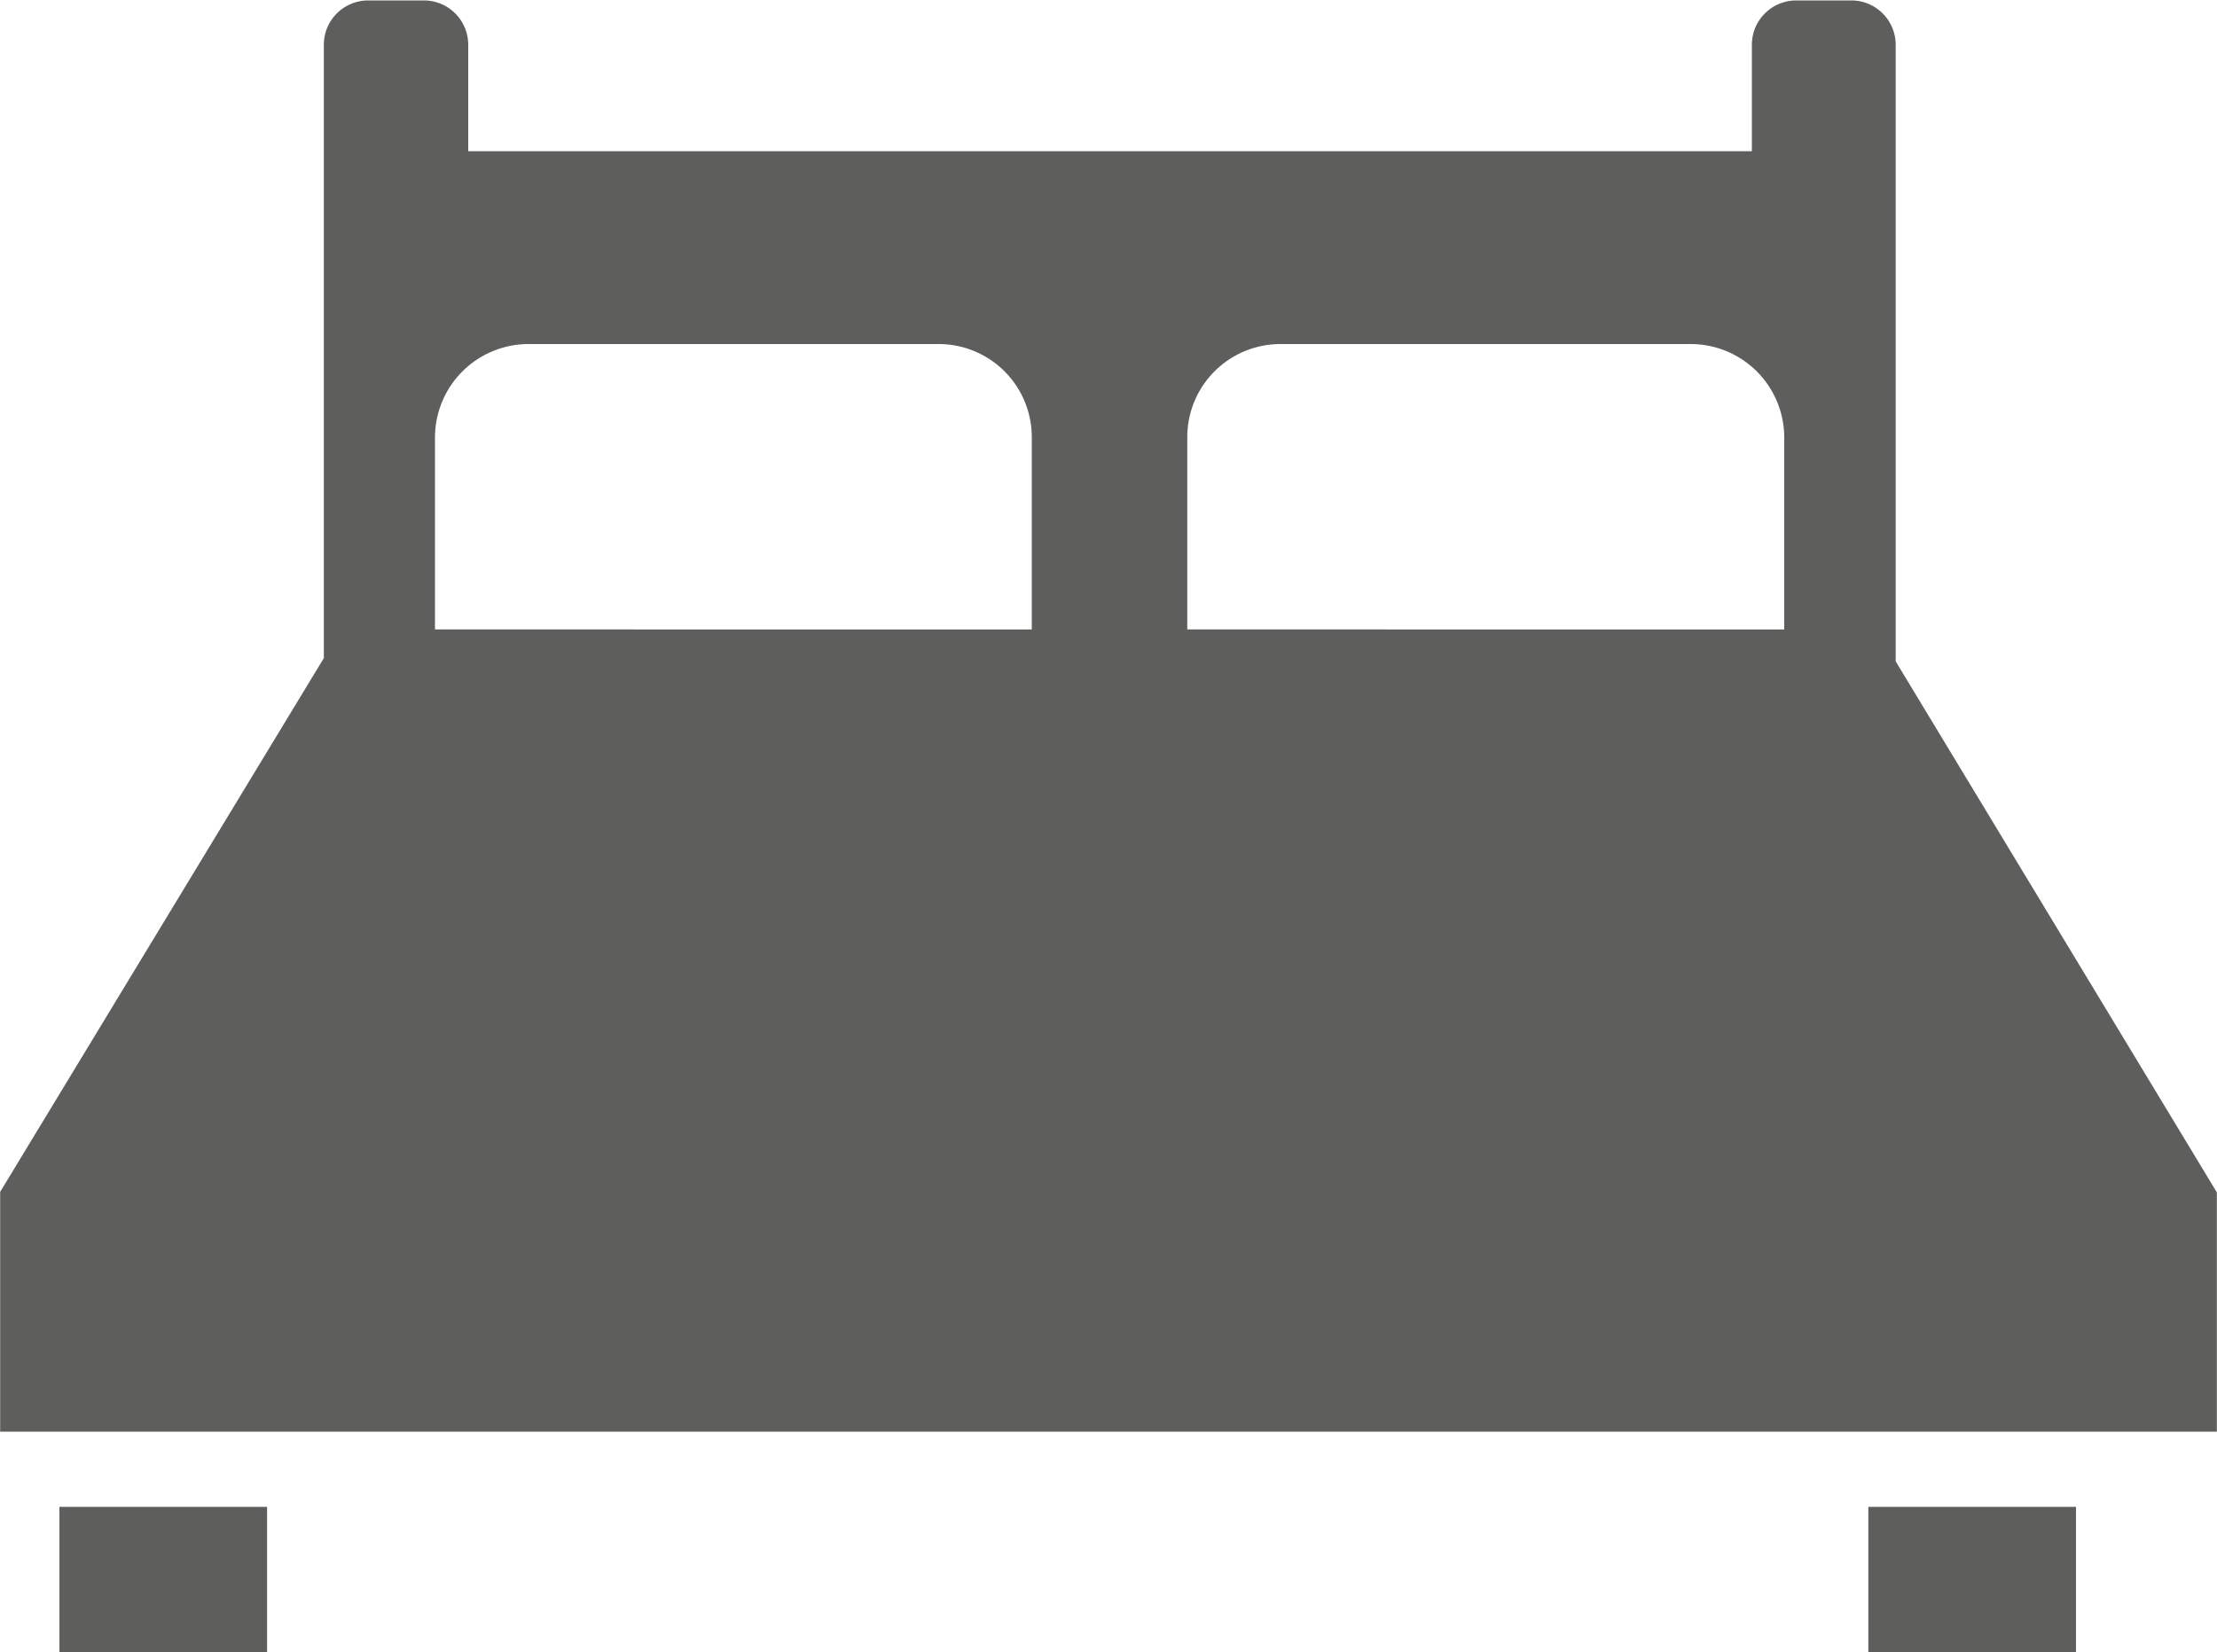 <svg id="Ebene_1" data-name="Ebene 1" xmlns="http://www.w3.org/2000/svg" xmlns:xlink="http://www.w3.org/1999/xlink" viewBox="0 0 150 111.79"><defs><style>.cls-1{fill:none;}.cls-2{clip-path:url(#clip-path);}.cls-3{fill:#5e5e5d;}</style><clipPath id="clip-path" transform="translate(-0.01 -22.13)"><rect class="cls-1" x="0.02" y="22.13" width="150" height="111.79"/></clipPath></defs><title>bed</title><g class="cls-2"><path class="cls-3" d="M35.75,45.41H63.52a6.3,6.3,0,0,1,6.3,6.31v13H29.44v-13a6.33,6.33,0,0,1,6.31-6.31m44.59,6.31a6.3,6.3,0,0,1,6.31-6.31h27.76a6.33,6.33,0,0,1,6.32,6.31v13H80.34Zm47.93,14.94V25.16a3,3,0,0,0-3-3h-3.73a3,3,0,0,0-3,3v7.2H31.69v-7.2a3,3,0,0,0-3-3H24.92a3,3,0,0,0-3,3v41.5L0,102.81V119H150V102.81L128.27,66.88Z" transform="translate(-0.01 -22.13)"/></g><rect class="cls-3" x="4.02" y="101.96" width="14.05" height="9.83"/><rect class="cls-3" x="126.41" y="101.96" width="14.05" height="9.83"/></svg>